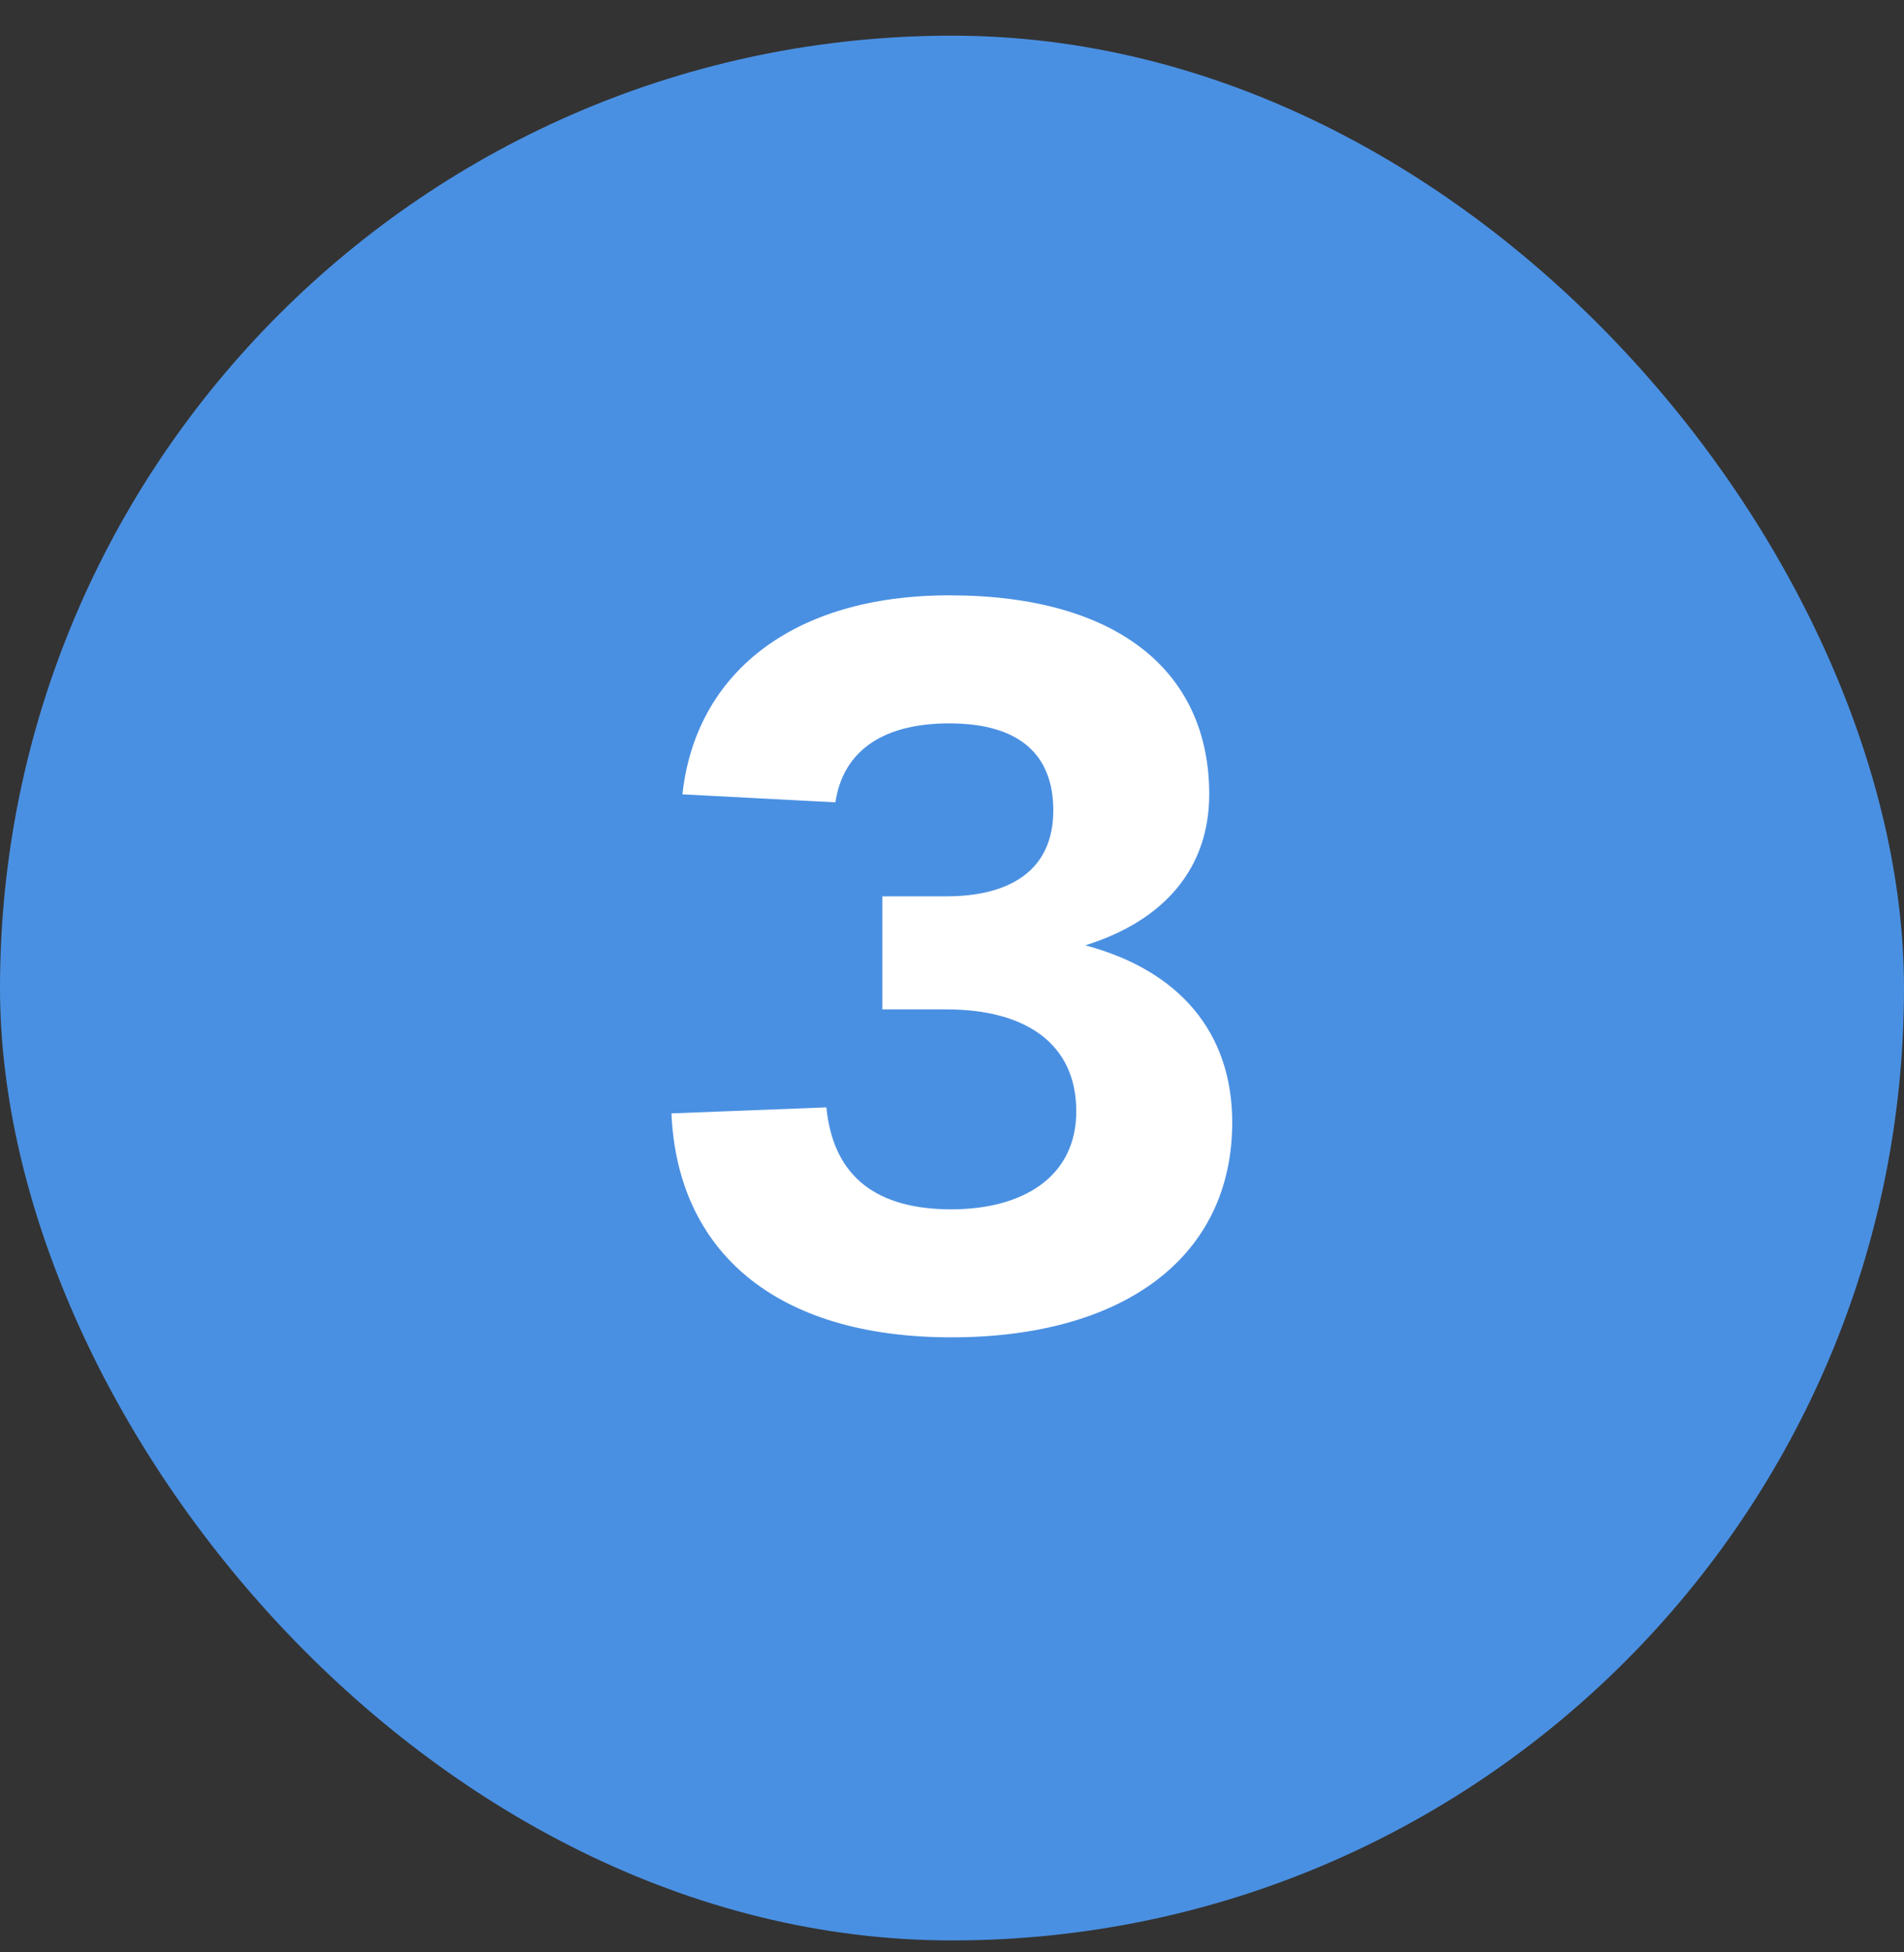<svg width="40" height="41" viewBox="0 0 40 41" fill="none" xmlns="http://www.w3.org/2000/svg">
<rect x="0" y="0" width="40" height="41" fill="#333333" stroke="none"/>
<rect y="0.749" width="40" height="40" rx="20" fill="#4A90E2"/>
<path d="M19.986 28.084C16.29 28.084 14.232 26.279 14.106 23.381L17.361 23.255C17.508 24.745 18.453 25.396 19.986 25.396C21.477 25.396 22.611 24.724 22.611 23.338C22.611 21.91 21.54 21.197 19.881 21.197H18.537V18.823H19.881C21.162 18.823 22.128 18.32 22.128 17.017C22.128 15.883 21.456 15.191 19.944 15.191C18.432 15.191 17.697 15.863 17.55 16.849L14.337 16.681C14.61 14.162 16.626 12.502 19.944 12.502C23.472 12.502 25.404 14.098 25.404 16.681C25.404 18.215 24.48 19.328 22.8 19.852C24.774 20.378 25.887 21.68 25.887 23.57C25.887 26.404 23.598 28.084 19.986 28.084Z" fill="white"/>
</svg>
